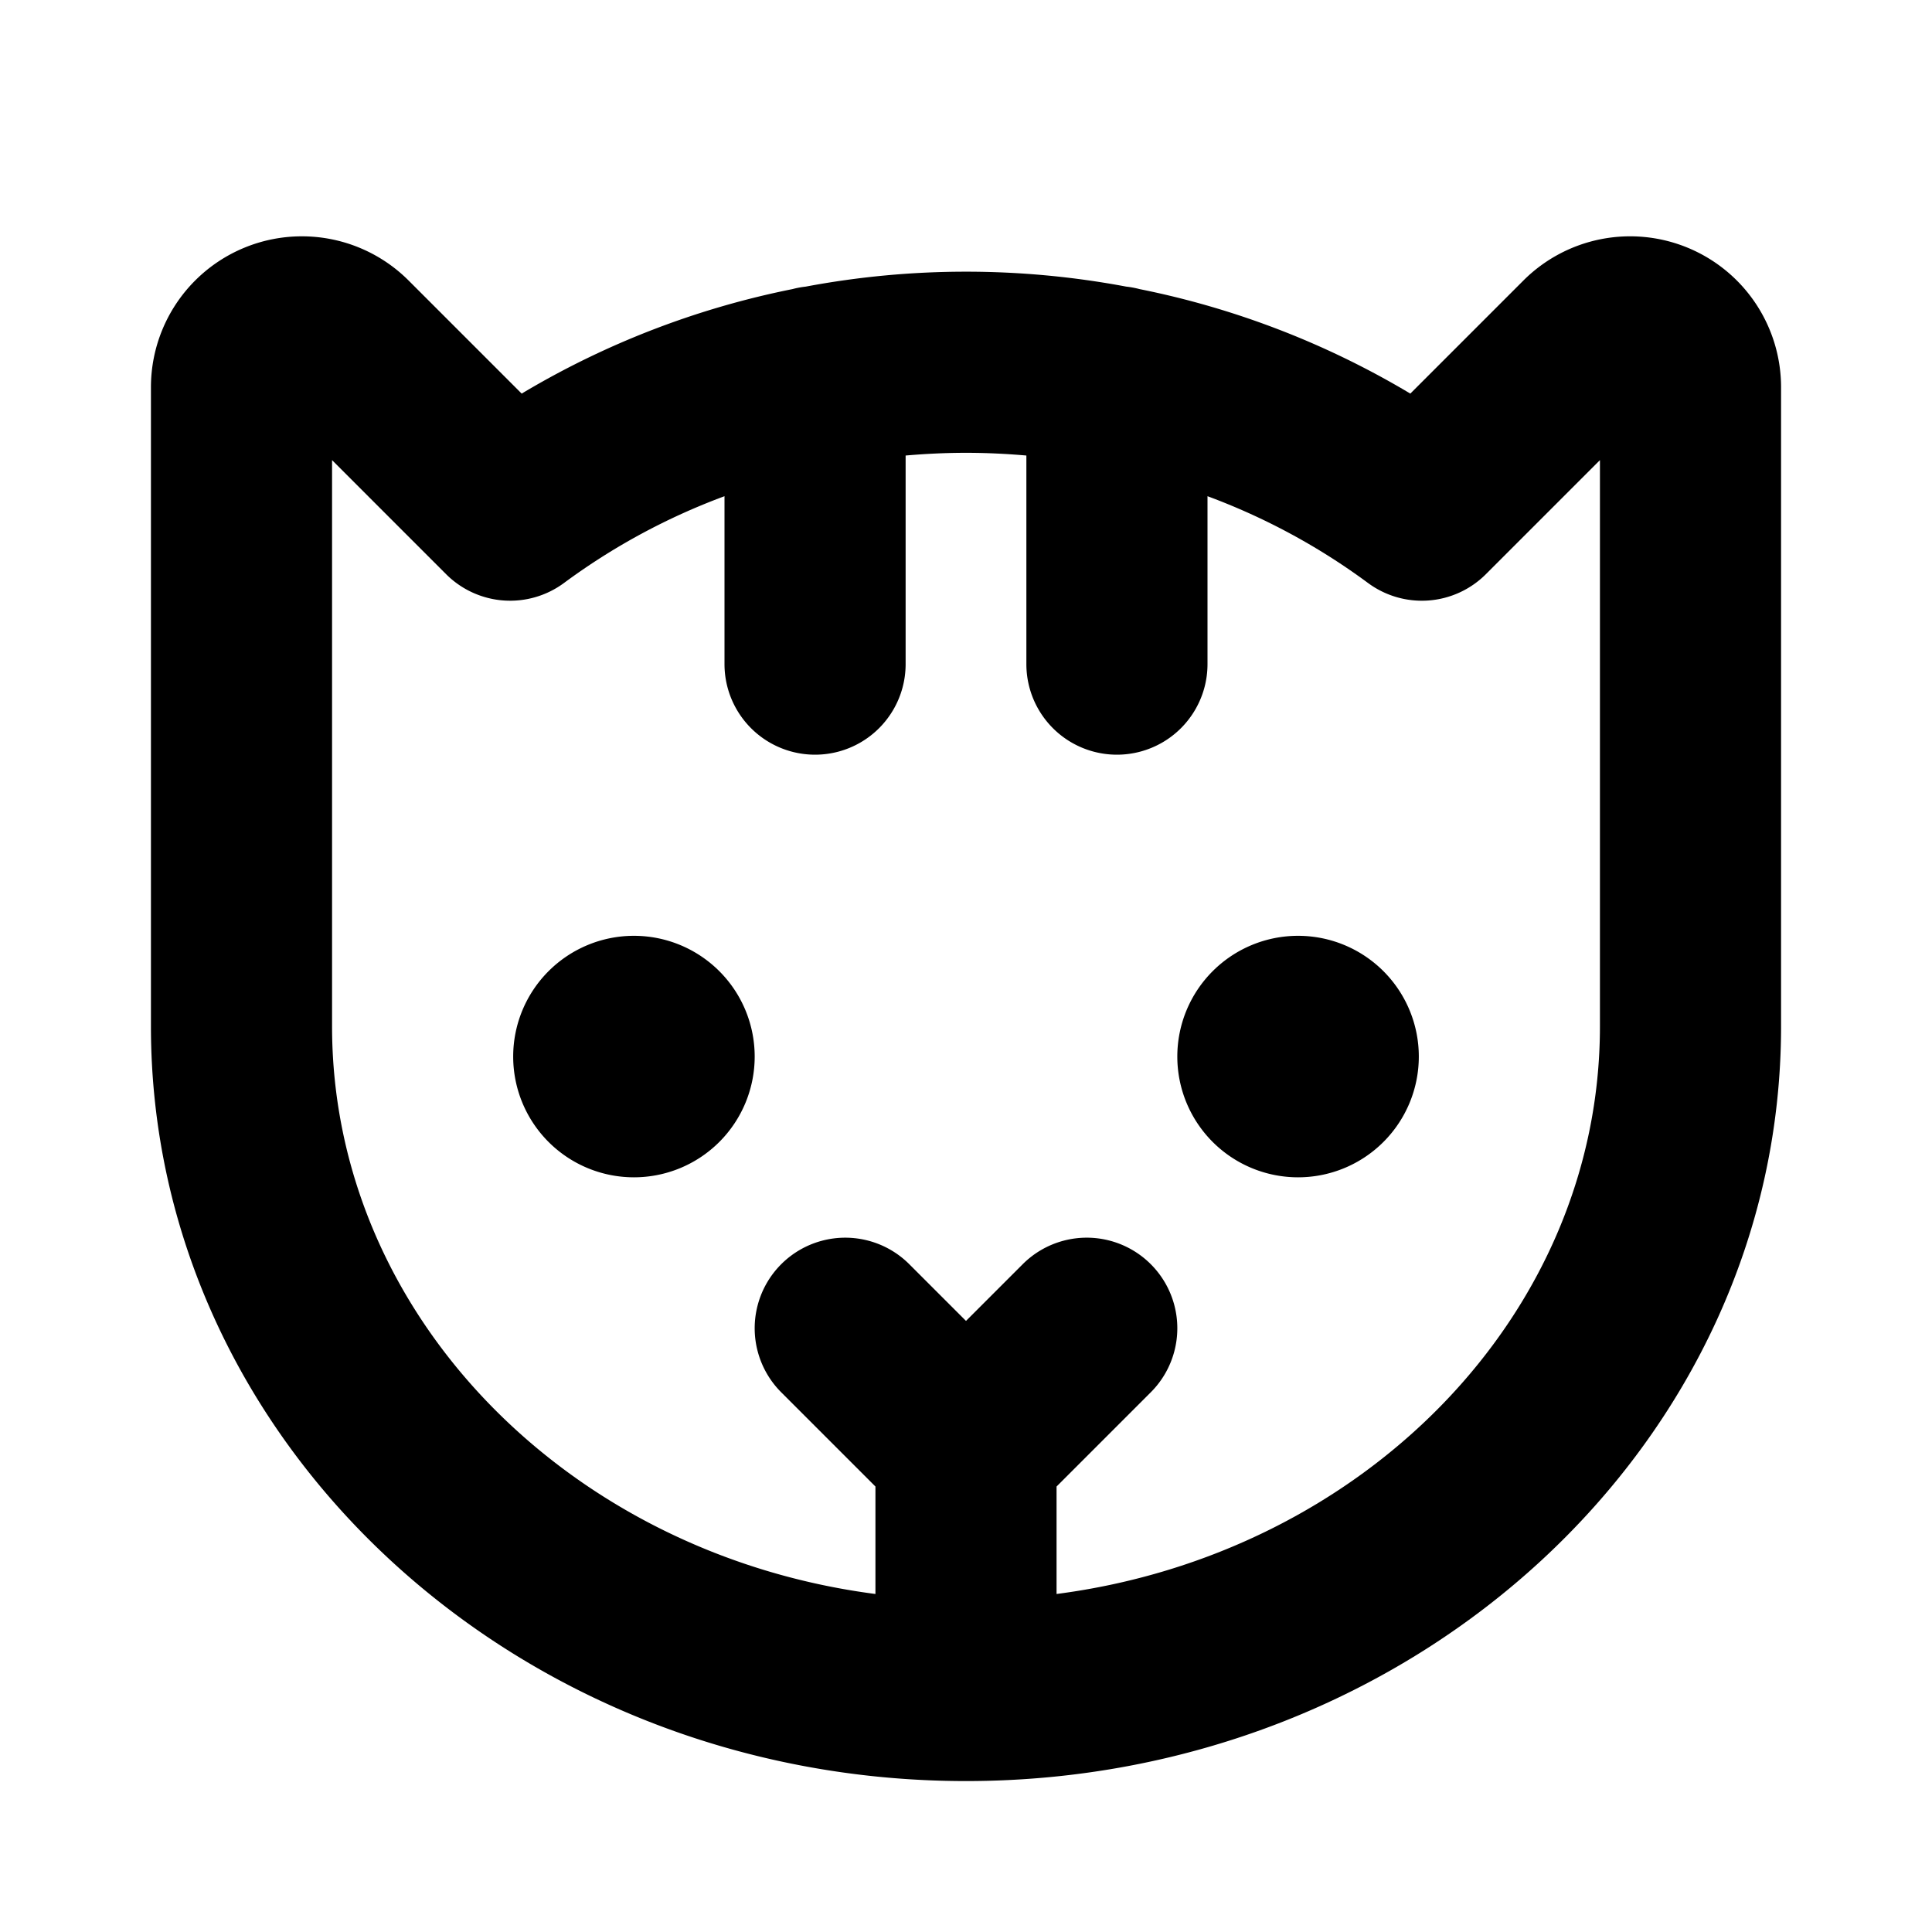 <?xml version="1.0" encoding="utf-8"?><!-- Скачано с сайта svg4.ru / Downloaded from svg4.ru -->
<svg fill="#000000" width="800px" height="800px" viewBox="0 0 256 256" id="Flat" xmlns="http://www.w3.org/2000/svg">
  <path d="M100,140a16,16,0,1,1-16-16A16,16,0,0,1,100,140Zm72-16a16,16,0,1,0,16,16A16,16,0,0,0,172,124Zm64-72.687V136c0,55.14-48.448,100-108,100S20,191.14,20,136V51.313A20.001,20.001,0,0,1,54.143,37.171L69.125,52.154a113.347,113.347,0,0,1,35.884-13.848,11.921,11.921,0,0,1,1.744-.326,114.955,114.955,0,0,1,42.477-.003,11.886,11.886,0,0,1,1.769.331A113.351,113.351,0,0,1,186.875,52.154l14.982-14.982A20,20,0,0,1,236,51.313Zm-24,9.657L196.887,76.084a11.998,11.998,0,0,1-15.642,1.147A85.955,85.955,0,0,0,160,65.75V88a12,12,0,0,1-24,0V60.36c-2.652-.231-5.321-.36-8-.36s-5.348.129-8,.36V88a12,12,0,0,1-24,0V65.75A85.959,85.959,0,0,0,74.754,77.231,12.001,12.001,0,0,1,59.112,76.083L44,60.97V136c0,38.22,31.348,69.926,72,75.212V196.971l-12.485-12.485a12,12,0,0,1,16.971-16.971L128,175.029l7.515-7.515a12,12,0,0,1,16.971,16.971L140,196.971v14.241c40.652-5.286,72-36.992,72-75.212Z"/>
</svg>